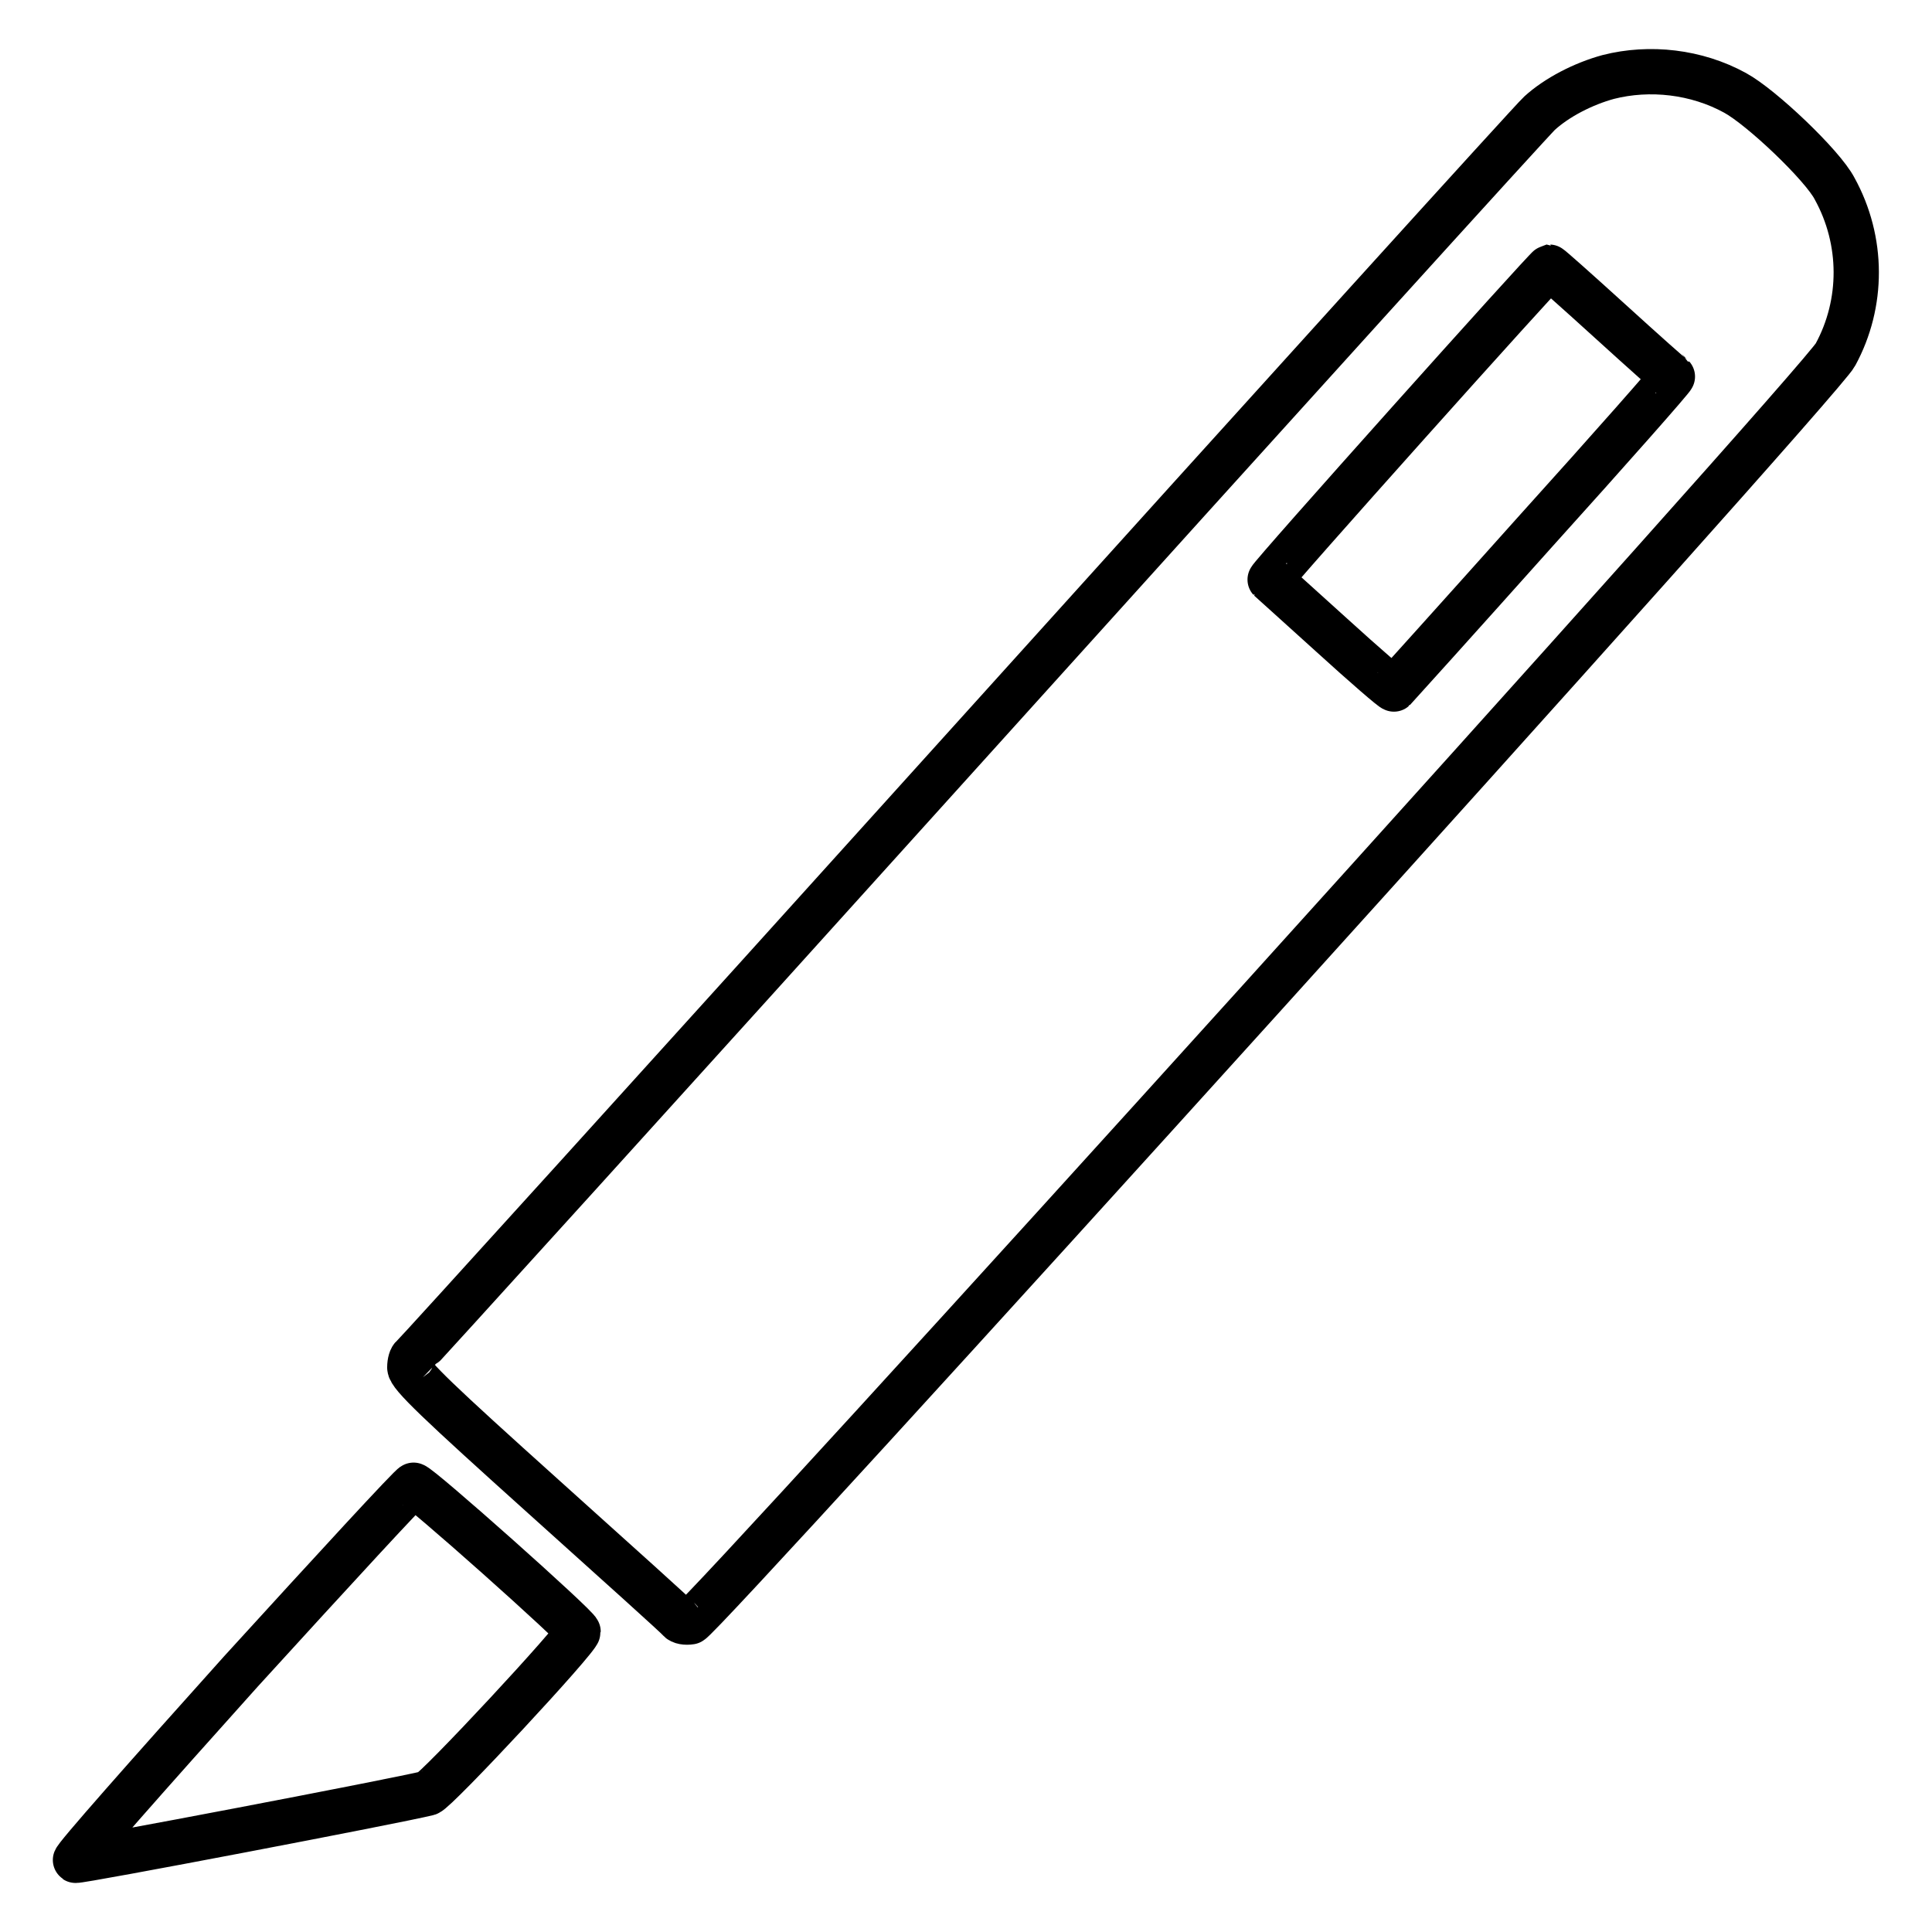 <?xml version="1.0" encoding="utf-8"?>
<!-- Svg Vector Icons : http://www.onlinewebfonts.com/icon -->
<!DOCTYPE svg PUBLIC "-//W3C//DTD SVG 1.1//EN" "http://www.w3.org/Graphics/SVG/1.1/DTD/svg11.dtd">
<svg version="1.1" xmlns="http://www.w3.org/2000/svg" xmlns:xlink="http://www.w3.org/1999/xlink" x="0px" y="0px" viewBox="0 0 256 256" enable-background="new 0 0 256 256" xml:space="preserve">
<g><g><g><path stroke-width="6" fill-opacity="0" stroke="#000000"  d="M213.1,10.2c-3.3,0.9-6.8,2.7-9.1,4.8c-0.9,0.8-34.8,38.2-75.3,83.1c-40.5,44.9-73.8,81.6-74,81.7c-0.2,0.1-0.4,0.7-0.4,1.4c0,1,3.8,4.6,17.7,17.1c9.8,8.8,17.9,16.1,18,16.3c0.2,0.3,0.9,0.4,1.5,0.3C92.9,214.7,241.3,50.7,243.2,47c3.7-6.8,3.7-15.1-0.1-22c-1.6-3.1-9.7-10.8-13.2-12.7C224.8,9.5,218.6,8.8,213.1,10.2z M213.4,42.6c4.4,4,8.1,7.3,8.2,7.3c0.1,0.1-8.1,9.4-18.3,20.7c-10.1,11.3-18.5,20.6-18.6,20.7c-0.1,0.1-3.8-3.1-8.2-7.1c-4.4-4-8.1-7.3-8.2-7.4c-0.2-0.2,36.6-41.3,37-41.4C205.4,35.4,209,38.6,213.4,42.6z"/><path stroke-width="6" fill-opacity="0" stroke="#000000"  d="M31.9,221.5c-12.3,13.7-22.2,24.9-21.9,25c0.3,0.2,42.7-7.9,46.7-8.9c1.1-0.3,19.9-20.5,19.9-21.4c0-0.6-21.1-19.4-21.8-19.4C54.6,196.7,44.3,207.9,31.9,221.5z"/></g></g></g>
</svg>
